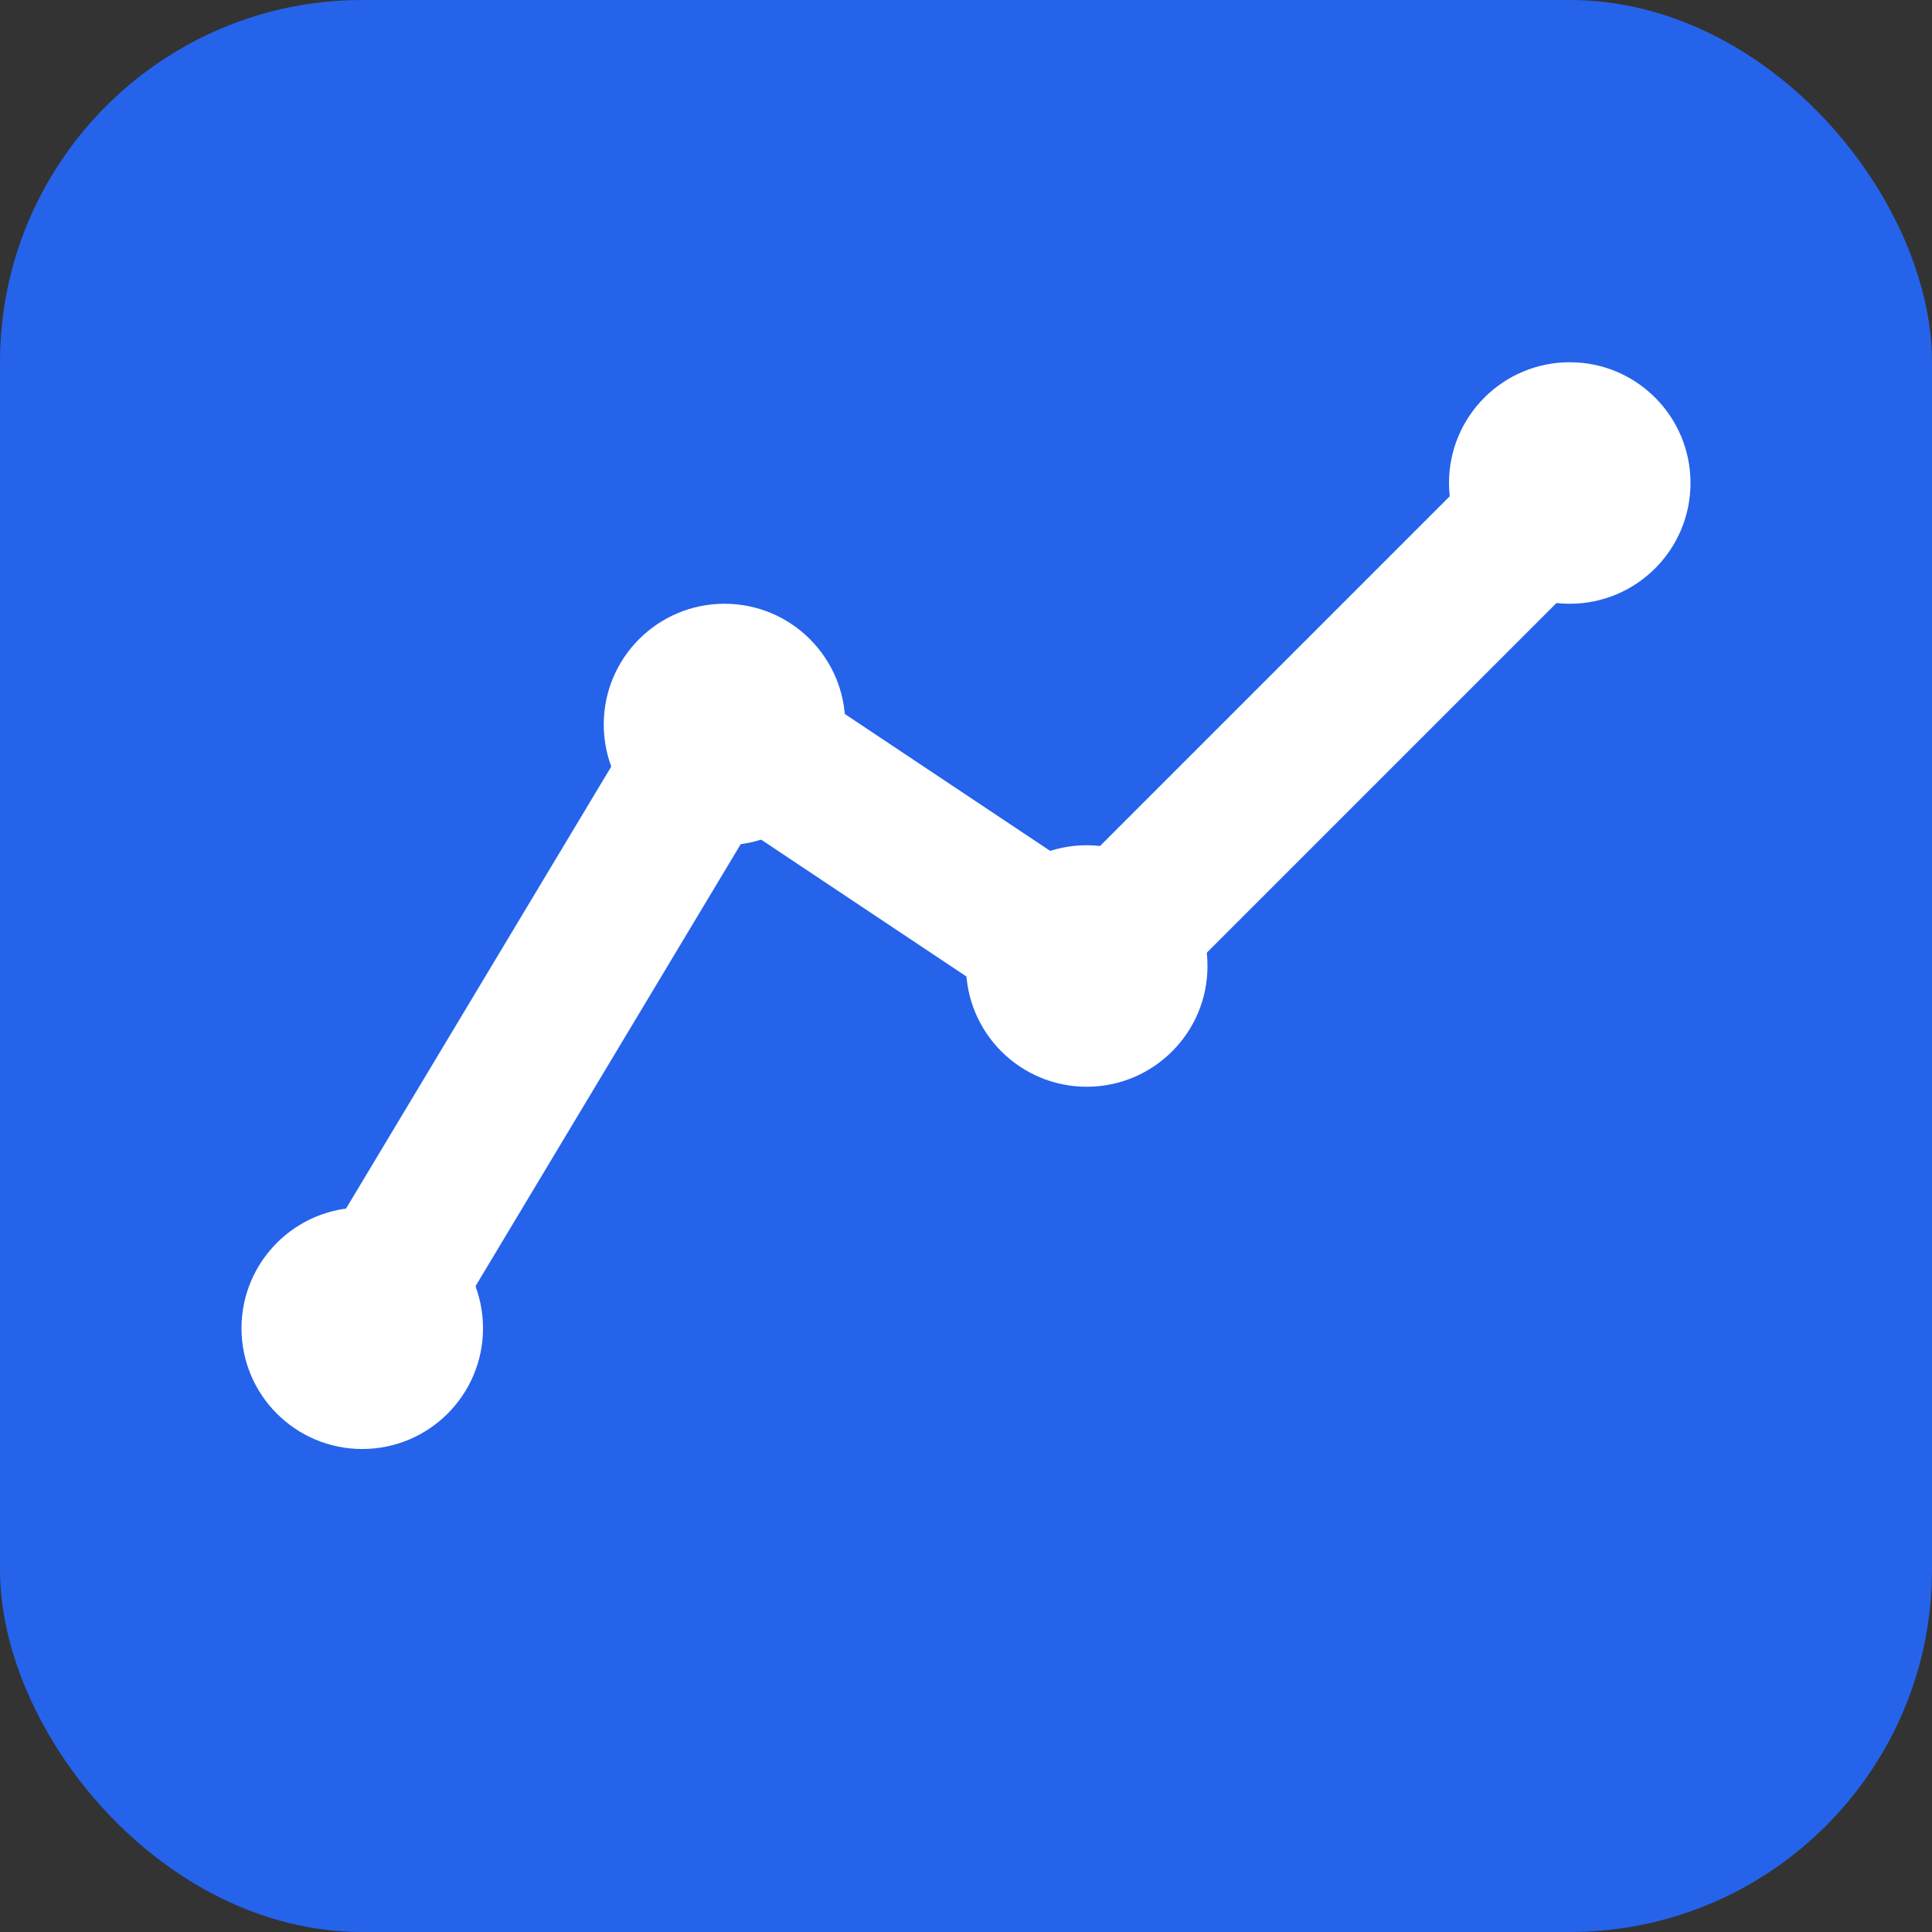 <svg width="32" height="32" viewBox="0 0 32 32" fill="none" xmlns="http://www.w3.org/2000/svg">
  <rect x="0" y="0" width="32" height="32" fill="#333333" stroke="none"/>
  <rect width="32" height="32" rx="6" fill="#2563eb"/>
  <path d="M6 22L12 12L18 16L26 8" stroke="white" stroke-width="2.5" stroke-linecap="round" stroke-linejoin="round"/>
  <circle cx="6" cy="22" r="2" fill="white"/>
  <circle cx="12" cy="12" r="2" fill="white"/>
  <circle cx="18" cy="16" r="2" fill="white"/>
  <circle cx="26" cy="8" r="2" fill="white"/>
</svg>